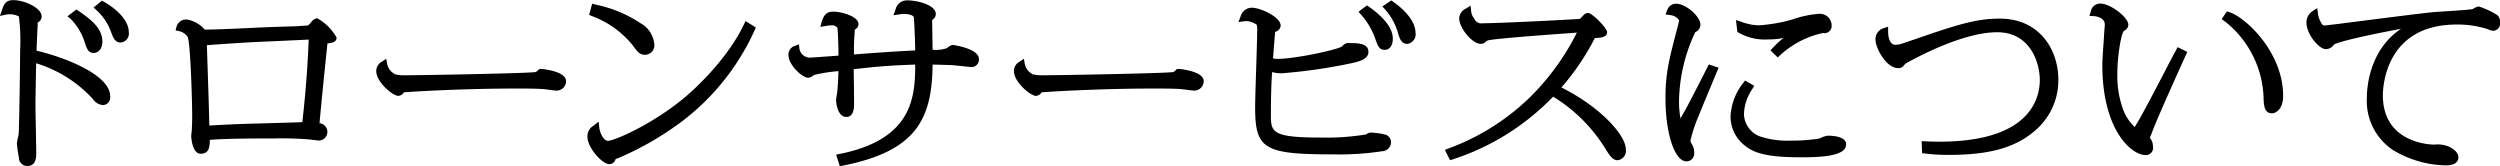 <svg xmlns="http://www.w3.org/2000/svg" width="350.44" height="23.32" viewBox="0 0 350.44 23.32">
  <defs>
    <style>
      .cls-1 {
        fill-rule: evenodd;
      }
    </style>
  </defs>
  <path id="btn_aidrone.svg" class="cls-1" d="M1948.36,1258.59l-0.28-.16-1.18.96,0.4,0.37a7.561,7.561,0,0,1,2,2.94c0.33,0.9.59,1.6,1.38,1.6a1.26,1.26,0,0,0,1.15-1.48C1951.83,1261.13,1949.96,1259.49,1948.36,1258.59Zm-9.46,6.85c0.04-1.02.11-2.78,0.16-3.52a2.594,2.594,0,0,0-.01-0.42,0.955,0.955,0,0,0,.57-0.87c0-1.13-2.32-2.27-3.98-2.27-1.04,0-1.3.54-1.6,1.43l-0.27.78,0.81-.17a2.962,2.962,0,0,1,.55-0.06,2.7,2.7,0,0,1,1.3.31,27.2,27.2,0,0,1,.17,4.76c0,1.75-.12,10.4-0.2,11.7a5.484,5.484,0,0,1-.12.58,5.251,5.251,0,0,0-.13.79,17.429,17.429,0,0,0,.28,1.95,1.17,1.17,0,0,0,1.17,1.18c1.26,0,1.26-1.25,1.26-1.86,0-.45-0.03-1.78-0.05-3.15-0.03-1.44-.06-2.93-0.06-3.47,0-.78.06-4.26,0.1-5.92a17.821,17.821,0,0,1,7.95,5.01,1.885,1.885,0,0,0,1.41.85,1.07,1.07,0,0,0,1.01-1.26C1949.22,1268.92,1943.19,1266.46,1938.9,1265.44Zm6.73-1.25c0.3,0.94.5,1.57,1.29,1.57,0.45,0,1.21-.34,1.21-1.63,0-1.85-1.73-3.17-3.36-4.27l-0.28-.19-1.25.95,0.46,0.38A8.214,8.214,0,0,1,1945.63,1264.19Zm32.61-3.29a1.172,1.172,0,0,0-.81.51c-0.06.09-.29,0.32-0.46,0.5l-1.64.11c-1.78.05-3.79,0.11-5.62,0.2-2.26.11-5.42,0.26-7.23,0.27a4.252,4.252,0,0,0-2.52-1.42,1.4,1.4,0,0,0-1.44,1.04l-0.13.49,0.49,0.1a2.032,2.032,0,0,1,1.2.8c0.4,0.8.64,9.04,0.64,11.07,0,0.69-.02,1.3-0.04,1.66-0.01.16-.01,0.28-0.01,0.32-0.01.07-.03,0.25-0.05,0.43-0.02.2-.04,0.38-0.04,0.42,0,0.02.1,2.49,1.32,2.49,1.13,0,1.27-.82,1.3-1.95,2.6-.19,6.16-0.19,8.81-0.19a48.071,48.071,0,0,1,5.16.14c1.05,0.13,1.28.15,1.38,0.15a1.22,1.22,0,0,0,.02-2.43c0.26-2.93.81-8.36,1.11-11.18,0.78-.08,1.28-0.24,1.28-0.82A6.949,6.949,0,0,0,1978.24,1260.9Zm-1.19,2.99c-0.09,2.27-.25,5.86-0.89,11.57-0.83.04-1.94,0.07-6.52,0.2-2.56.06-4.89,0.18-6.52,0.28-0.05-2.56-.18-6.31-0.28-9.38l-0.06-1.89c2.07-.15,5.46-0.38,7.06-0.45l3.36-.15C1975.55,1263.96,1976.49,1263.92,1977.05,1263.89Zm32.58,4.11-0.27.03-0.14.12a0.7,0.7,0,0,1-.54.31c-1.7.17-15.6,0.43-18.12,0.43a4.663,4.663,0,0,1-1.39-.14l-0.21.42,0.2-.43a2.041,2.041,0,0,1-1.11-1.45l-0.13-.71-0.6.4a1.5,1.5,0,0,0-.8,1.31c0,1.59,2.36,3.49,3.09,3.49a1.05,1.05,0,0,0,.8-0.5c3-.22,9.46-0.53,15.76-0.53,1.04,0,2.96,0,3.89.09,0.09,0.01.28,0.04,0.5,0.06,0.46,0.06,1.06.14,1.23,0.14a1.322,1.322,0,0,0,1.34-1.32C2013.13,1268.27,2009.66,1268,2009.63,1268Zm28.43-6.23c-2.41,5.05-7.15,9.25-8.08,10.04-4.45,3.81-10.04,6.27-10.98,6.27-0.51,0-1.09-.88-1.21-1.84l-0.1-.85-0.67.54a1.744,1.744,0,0,0-.9,1.54c0,1.63,2.12,3.88,3.05,3.88a0.893,0.893,0,0,0,.89-0.69,1.114,1.114,0,0,1,.32-0.13,42.8,42.8,0,0,0,8.76-5,33.09,33.09,0,0,0,10.43-12.97l0.16-.36-1.44-.91Zm-15.62,2.88c0.71,0.97,1,1.37,1.76,1.37a1.335,1.335,0,0,0,1.29-1.57,3.723,3.723,0,0,0-1.91-2.85,17.923,17.923,0,0,0-6.33-2.62l-0.46-.13-0.43,1.58,0.39,0.16A13.338,13.338,0,0,1,2022.44,1264.65Zm44.91-.01a1.309,1.309,0,0,0-.71.35c-0.07.05-.14,0.09-0.16,0.11a4.937,4.937,0,0,1-1.97.22c-0.01-.43-0.02-1.05-0.03-1.68-0.01-1.02-.03-2.07-0.04-2.51a0.974,0.974,0,0,0,.52-0.81c0-1.29-2.57-1.93-4.01-1.93a1.65,1.65,0,0,0-1.64,1.3l-0.29.79,0.86-.13a3.262,3.262,0,0,1,.53-0.06c0.7,0,1.42.16,1.47,0.5,0.05,0.38.17,3.11,0.19,4.62-2.28.1-5.87,0.35-8.59,0.56,0-1.61.03-2.14,0.11-3.24a1.09,1.09,0,0,1,.03-0.26,0.83,0.83,0,0,0,.5-0.74c0-1.14-2.49-1.76-3.5-1.76-1.12,0-1.35.61-1.65,1.38l-0.2.76,0.82-.14a3.259,3.259,0,0,1,.66-0.07,0.988,0.988,0,0,1,.9.31c0.09,0.32.16,2.57,0.17,3.93l-1.01.07c-1.16.09-2.9,0.21-3.09,0.21a1.5,1.5,0,0,1-1.38-1.26l-0.07-.6-0.57.21a1.271,1.271,0,0,0-.9,1.28c0,1.37,1.91,3.19,2.78,3.19a1.366,1.366,0,0,0,.68-0.3c0.06-.05.12-0.08,0.12-0.09a22.5,22.5,0,0,1,3.43-.54c-0.04,1.39-.06,1.72-0.17,2.96-0.09.55-.16,0.92-0.16,1.09,0,0.5.25,2.37,1.43,2.37,0.73,0,1.09-.6,1.09-1.79,0-.36-0.01-1.41-0.02-2.5-0.01-.9-0.03-1.82-0.03-2.4,3.84-.44,5.14-0.51,8.62-0.65-0.01,4.55-.37,10.48-10.56,12.52l-0.52.1,0.51,1.63,0.41-.08c10.38-2.05,12.51-6.57,12.6-14.17,0.92,0.02,2.22.06,2.86,0.09,0.19,0.02.82,0.08,1.38,0.14,0.54,0.06,1.03.11,1.07,0.11a1.031,1.031,0,0,0,1.18-1.12C2071,1265.13,2067.39,1264.64,2067.35,1264.64Zm31.66,3.36-0.27.03-0.14.12a0.7,0.7,0,0,1-.54.31c-1.7.17-15.6,0.43-18.12,0.43a4.565,4.565,0,0,1-1.38-.14l-0.22.42,0.2-.43a2.041,2.041,0,0,1-1.11-1.45l-0.13-.71-0.6.4a1.5,1.5,0,0,0-.79,1.31c0,1.59,2.35,3.49,3.08,3.49a1.05,1.05,0,0,0,.8-0.5c3-.22,9.46-0.53,15.77-0.53,1.03,0,2.95,0,3.88.09,0.09,0.01.28,0.04,0.5,0.06,0.46,0.06,1.06.14,1.23,0.14a1.322,1.322,0,0,0,1.34-1.32C2102.51,1268.27,2099.04,1268,2099.01,1268Zm28.89,9.19a10.4,10.4,0,0,0-1.79-.26,1.1,1.1,0,0,0-.82.25,34.309,34.309,0,0,1-6.51.44c-6.85,0-6.85-.83-6.85-3.29,0-1.91.05-4.33,0.17-5.88a5.551,5.551,0,0,0,1.4.16,75.263,75.263,0,0,0,9.54-1.37c1.2-.26,2.56-0.55,2.56-1.64,0-1.22-1.59-1.22-2.63-1.22a1.059,1.059,0,0,0-1.02.43c-0.57.5-6.68,1.78-9.01,1.78a2.982,2.982,0,0,1-.71-0.06c0.07-1.01.22-2.92,0.3-3.73a0.981,0.981,0,0,0,.77-0.87c0-1.2-2.83-2.51-4.04-2.51a1.661,1.661,0,0,0-1.59,1.25l-0.29.76,0.8-.11a1.422,1.422,0,0,1,.27-0.02,2.569,2.569,0,0,1,1.5.52,3.4,3.4,0,0,1,.05,1.04c0,0.82-.07,3.07-0.14,5.24s-0.14,4.43-.14,5.27c0,5.87,1.23,6.61,10.97,6.61a39.518,39.518,0,0,0,6.82-.44,1.293,1.293,0,0,0,1.26-1.25A1.108,1.108,0,0,0,2127.9,1277.19Zm1.17-18.6-0.26-.19-1.25.84,0.36,0.41a8.329,8.329,0,0,1,1.79,3.2c0.26,0.88.49,1.64,1.34,1.64a1.351,1.351,0,0,0,1.15-1.58C2132.2,1261.57,2131.03,1259.95,2129.07,1258.59Zm-3.39.7-0.28-.2-1.19.9,0.34,0.38a10.211,10.211,0,0,1,2.01,3.41c0.34,0.97.55,1.55,1.32,1.55,0.53,0,1.14-.41,1.14-1.58C2129.02,1262.01,2127.21,1260.36,2125.68,1259.29Zm26.97,11.31a34.168,34.168,0,0,0,4.69-6.93c0.93-.02,1.72-0.16,1.72-0.81,0-.58-2.09-2.7-2.66-2.7a0.826,0.826,0,0,0-.62.28c-0.06.06-.2,0.2-0.34,0.35l-0.2.2c-2.02.14-11.38,0.61-13.63,0.61a1.013,1.013,0,0,1-1.14-.6,1.958,1.958,0,0,1-.47-1.11l-0.08-.76-0.65.41a1.652,1.652,0,0,0-.95,1.33c0,1.42,1.84,3.62,3.03,3.62a1.067,1.067,0,0,0,.69-0.28,1.675,1.675,0,0,1,.24-0.19c0.9-.27,8.6-0.82,11.52-1.03,0.4-.03.74-0.05,1.02-0.08a34.172,34.172,0,0,1-6.75,9.23,32.35,32.35,0,0,1-11.27,7.02l-0.48.19,0.72,1.45,0.38-.12a34.1,34.1,0,0,0,14.07-8.79,22.071,22.071,0,0,1,7.28,7.22c0.62,1.02,1.07,1.69,1.76,1.69a1.32,1.32,0,0,0,1.15-1.53C2161.68,1277.24,2158,1273.26,2152.65,1270.6Zm24.9-7.65a7.376,7.376,0,0,0,4.15.91,8.576,8.576,0,0,0,2.09-.21,14.735,14.735,0,0,0-1.52,1.41l-0.31.34,1.01,0.99,0.33-.3a12.771,12.771,0,0,1,6.01-3.12,1.012,1.012,0,0,0,1.22-1.09,1.641,1.641,0,0,0-1.79-1.6,14.467,14.467,0,0,0-3.66.77l-0.12.04a22.435,22.435,0,0,1-4.64.8,7.426,7.426,0,0,1-2.49-.51l-0.71-.23,0.2,1.68Zm-5.01,5.95c-1.76,3.45-2.32,4.54-3.2,6.03a12.966,12.966,0,0,1-.2-2.45,23.243,23.243,0,0,1,2.28-9.64,1.132,1.132,0,0,0,.72-1.05c0-1.15-2.06-2.93-3.39-2.93a1.309,1.309,0,0,0-1.28.94l-0.23.56,0.6,0.09a1.722,1.722,0,0,1,1.31.72,11.037,11.037,0,0,1-.27,1.17l-0.07.26c-1.08,4.16-1.57,6.05-1.57,9.47,0,4.99,1.29,8.89,2.94,8.89a1.113,1.113,0,0,0,1.09-1.26,2.2,2.2,0,0,0-.21-0.92l-0.13-.25a1.143,1.143,0,0,1-.19-0.46,19.447,19.447,0,0,1,1.18-3.55c0.28-.73,1.62-3.94,2.26-5.48l0.51-1.21-1.37-.46Zm17.44,8.46a3.074,3.074,0,0,0-.9.28c-0.13.06-.24,0.1-0.28,0.12a23.912,23.912,0,0,1-3.93.29,12.321,12.321,0,0,1-4.45-.61,3.471,3.471,0,0,1-2.18-3.09,6.6,6.6,0,0,1,1.16-3.51l0.28-.47-1.29-.74-0.25.34a8.113,8.113,0,0,0-1.78,4.69,5.12,5.12,0,0,0,1.92,4.02c1.3,1.08,3.02,1.71,7.96,1.71,3.12,0,6.32-.21,6.32-1.82C2192.56,1277.48,2190.75,1277.36,2189.98,1277.36Zm24.11-16.41c-3.49,0-6.23.94-12.84,3.22l-0.77.26a3.206,3.206,0,0,1-1.02.19c-0.62,0-1.01-.72-1.01-1.88v-0.66l-0.63.21a1.589,1.589,0,0,0-1.13,1.68c0,1.1,1.5,3.92,3.16,3.92a0.971,0.971,0,0,0,.65-0.2c0.04-.04.13-0.14,0.22-0.25,0.07-.07.13-0.15,0.14-0.16,1.29-.74,7.99-4.42,12.86-4.42,4.74,0,5.99,4.38,5.99,6.69,0,2.6-1.37,8.65-14.07,8.65-0.78,0-1.33-.02-1.97-0.05l-0.52-.02,0.06,1.68,0.41,0.05a25.3,25.3,0,0,0,3.42.19c5.78,0,9.44-1.07,12.22-3.59a9.244,9.244,0,0,0,3.05-6.98C2222.31,1265.38,2219.74,1260.95,2214.09,1260.95Zm32.19-.91-0.34-.11-0.74,1.09,0.39,0.27a14.184,14.184,0,0,1,5.49,10.78c0.03,0.91.07,2.16,1.18,2.16,0.4,0,1.56-.45,1.56-2.45C2253.82,1265.63,2248.54,1260.76,2246.28,1260.04Zm-7.46,5.31c-0.26.47-.83,1.54-1.5,2.84-1.43,2.75-3.4,6.51-4.09,7.6-0.1.17-.17,0.28-0.22,0.36a6.741,6.741,0,0,1-1.52-2.2,13.669,13.669,0,0,1-.91-5.24c0-2.56.54-5.68,0.93-6.05a0.955,0.955,0,0,0,.61-0.85c0-1.06-2.53-2.97-3.92-2.97a1.341,1.341,0,0,0-1.35,1.15l-0.19.58,0.61,0.03c0.54,0.03,1.55.31,1.55,1.16a5.76,5.76,0,0,1-.04.64c-0.01.12-.02,0.22-0.02,0.24l-0.09,1.4c-0.12,1.7-.19,2.73-0.19,3.48,0,8.87,3.97,12.56,6.09,12.56a1.018,1.018,0,0,0,1-1.26,1.828,1.828,0,0,0-.36-1.07l-0.07-.09c0.05-.14.13-0.33,0.19-0.46l0.08-.21c0.16-.5.98-2.55,4.65-10.66l0.32-.72-1.35-.66Zm45.02-4.89a11.212,11.212,0,0,0-2.58-1.21,1.582,1.582,0,0,0-.68.25c-0.1.05-.19,0.1-0.22,0.12-0.55.1-2.73,0.24-4.18,0.33-0.57.04-1.04,0.07-1.28,0.09-1.4.13-6.06,0.72-9.8,1.2-2.66.34-5.18,0.66-5.41,0.67-0.3,0-.3,0-0.52-0.36a3.06,3.06,0,0,1-.47-1.34l-0.11-.73-0.61.4a1.865,1.865,0,0,0-.89,1.64c0,1.57,1.73,3.71,2.72,3.71a1.377,1.377,0,0,0,1.13-.63c0.55-.43,5.54-1.51,9.41-2.22-4.51,2.99-4.79,8.38-4.79,9.62a8.26,8.26,0,0,0,3.67,7.38,14.845,14.845,0,0,0,7.39,2.14c1.54,0,1.77-.7,1.77-1.12,0-.39-0.23-0.97-1.33-1.51a4.238,4.238,0,0,0-2.07-.28c-0.29,0-7.19-.08-7.19-6.92,0-1.01.29-9.91,10.34-9.91a13.725,13.725,0,0,1,4.3.63c0.04,0.01.1,0.04,0.18,0.07a1.872,1.872,0,0,0,.66.18,1.047,1.047,0,0,0,.95-1.23A1.222,1.222,0,0,0,2283.84,1260.46Z" transform="translate(-1933.78 -1258.34)"/>
</svg>
